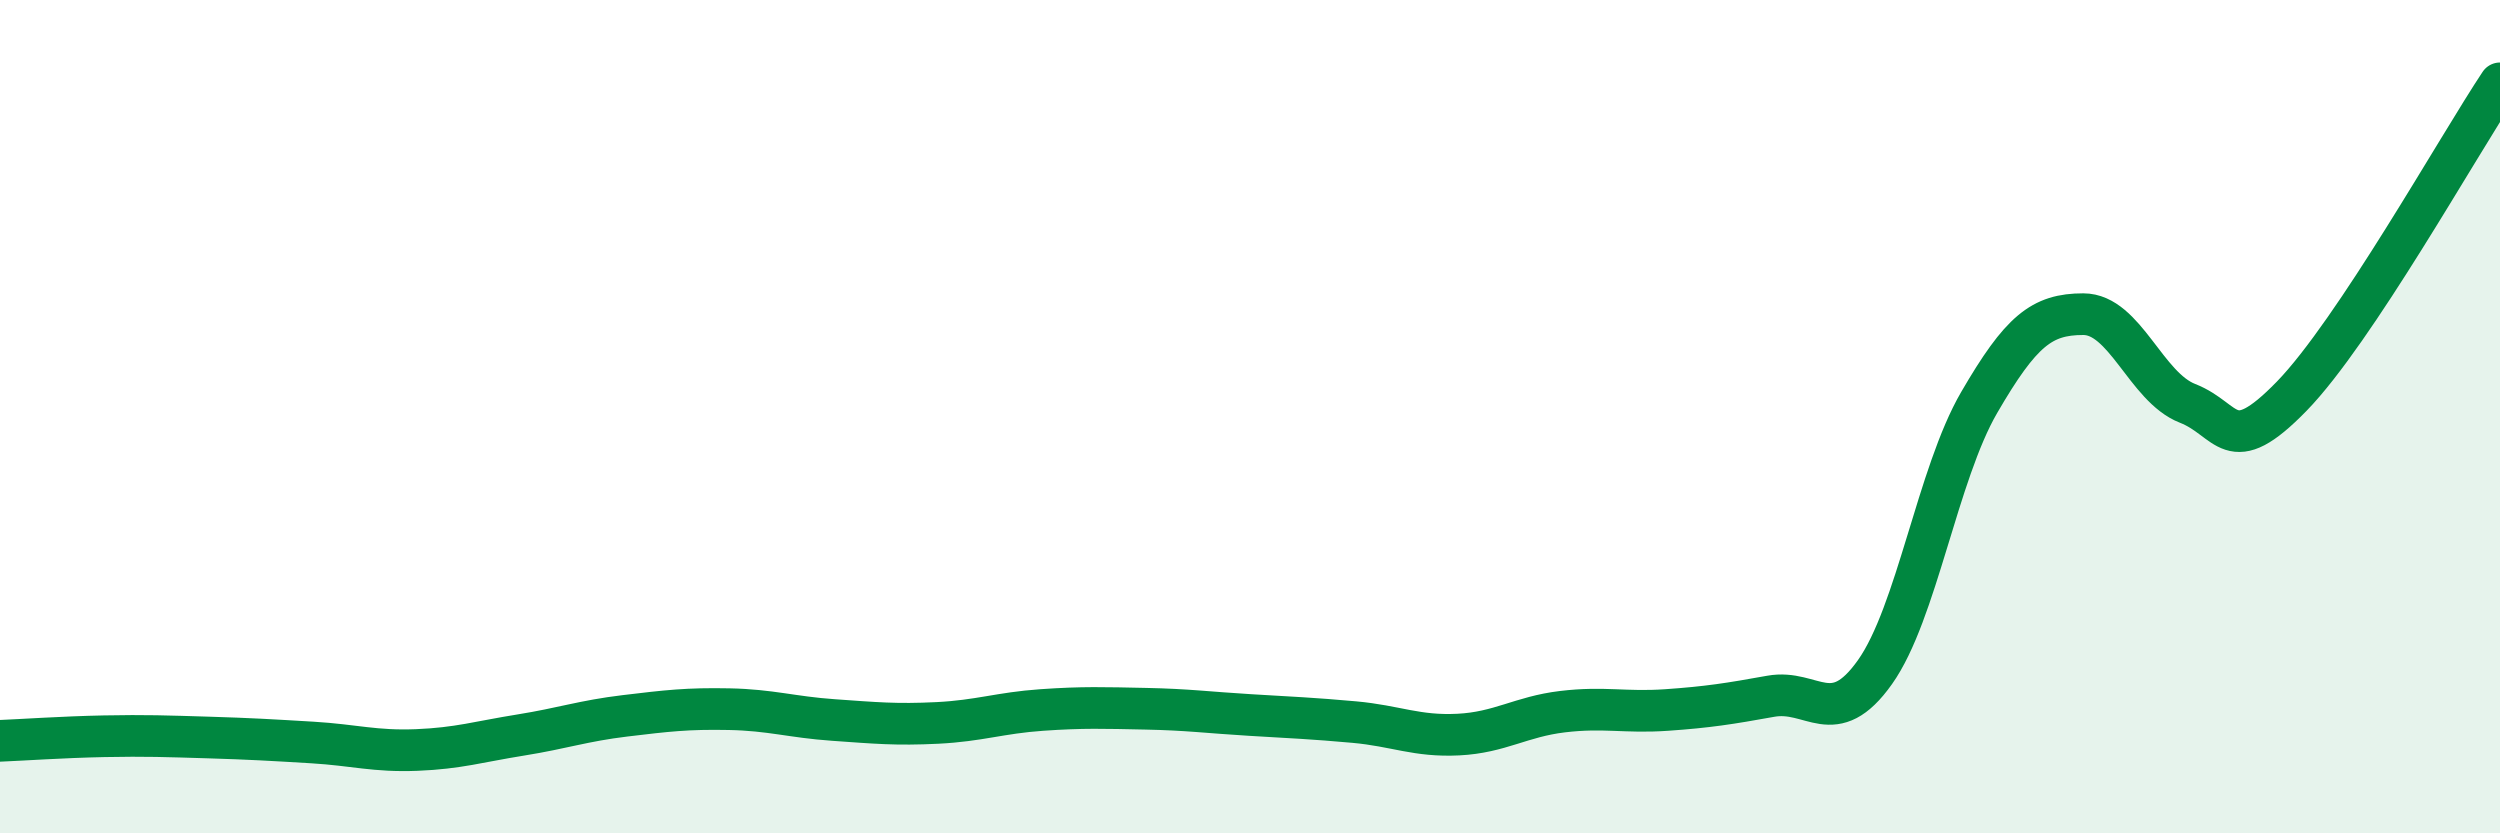 
    <svg width="60" height="20" viewBox="0 0 60 20" xmlns="http://www.w3.org/2000/svg">
      <path
        d="M 0,17.78 C 0.5,17.76 1.5,17.69 2.5,17.67 C 3.5,17.65 4,17.67 5,17.7 C 6,17.73 6.5,17.76 7.5,17.82 C 8.5,17.88 9,18.04 10,18 C 11,17.96 11.5,17.8 12.5,17.64 C 13.5,17.48 14,17.3 15,17.18 C 16,17.06 16.5,17 17.5,17.02 C 18.5,17.04 19,17.21 20,17.28 C 21,17.35 21.5,17.4 22.5,17.35 C 23.5,17.3 24,17.11 25,17.04 C 26,16.97 26.5,16.99 27.5,17.01 C 28.5,17.03 29,17.1 30,17.16 C 31,17.22 31.5,17.24 32.5,17.33 C 33.5,17.42 34,17.68 35,17.63 C 36,17.58 36.5,17.2 37.5,17.08 C 38.5,16.96 39,17.11 40,17.04 C 41,16.97 41.5,16.89 42.5,16.71 C 43.5,16.53 44,17.54 45,16.13 C 46,14.72 46.5,11.38 47.5,9.66 C 48.5,7.94 49,7.54 50,7.54 C 51,7.54 51.5,9.29 52.5,9.68 C 53.5,10.07 53.5,11.05 55,9.51 C 56.5,7.97 59,3.5 60,2L60 20L0 20Z"
        fill="#008740"
        opacity="0.1"
        stroke-linecap="round"
        stroke-linejoin="round"
      />
      <path
        d="M 0,17.78 C 0.5,17.76 1.5,17.69 2.5,17.67 C 3.5,17.65 4,17.67 5,17.7 C 6,17.73 6.5,17.76 7.5,17.82 C 8.5,17.88 9,18.04 10,18 C 11,17.96 11.5,17.8 12.5,17.64 C 13.5,17.48 14,17.3 15,17.18 C 16,17.06 16.5,17 17.5,17.02 C 18.5,17.04 19,17.21 20,17.28 C 21,17.35 21.5,17.4 22.5,17.35 C 23.5,17.3 24,17.11 25,17.04 C 26,16.97 26.5,16.99 27.5,17.01 C 28.5,17.03 29,17.1 30,17.16 C 31,17.22 31.5,17.24 32.5,17.33 C 33.5,17.42 34,17.68 35,17.63 C 36,17.58 36.5,17.2 37.5,17.08 C 38.5,16.96 39,17.11 40,17.04 C 41,16.97 41.5,16.89 42.5,16.71 C 43.5,16.53 44,17.54 45,16.13 C 46,14.72 46.5,11.38 47.5,9.66 C 48.5,7.94 49,7.54 50,7.54 C 51,7.54 51.5,9.29 52.5,9.68 C 53.5,10.07 53.5,11.05 55,9.51 C 56.5,7.97 59,3.5 60,2"
        stroke="#008740"
        stroke-width="1"
        fill="none"
        stroke-linecap="round"
        stroke-linejoin="round"
      />
    </svg>
  